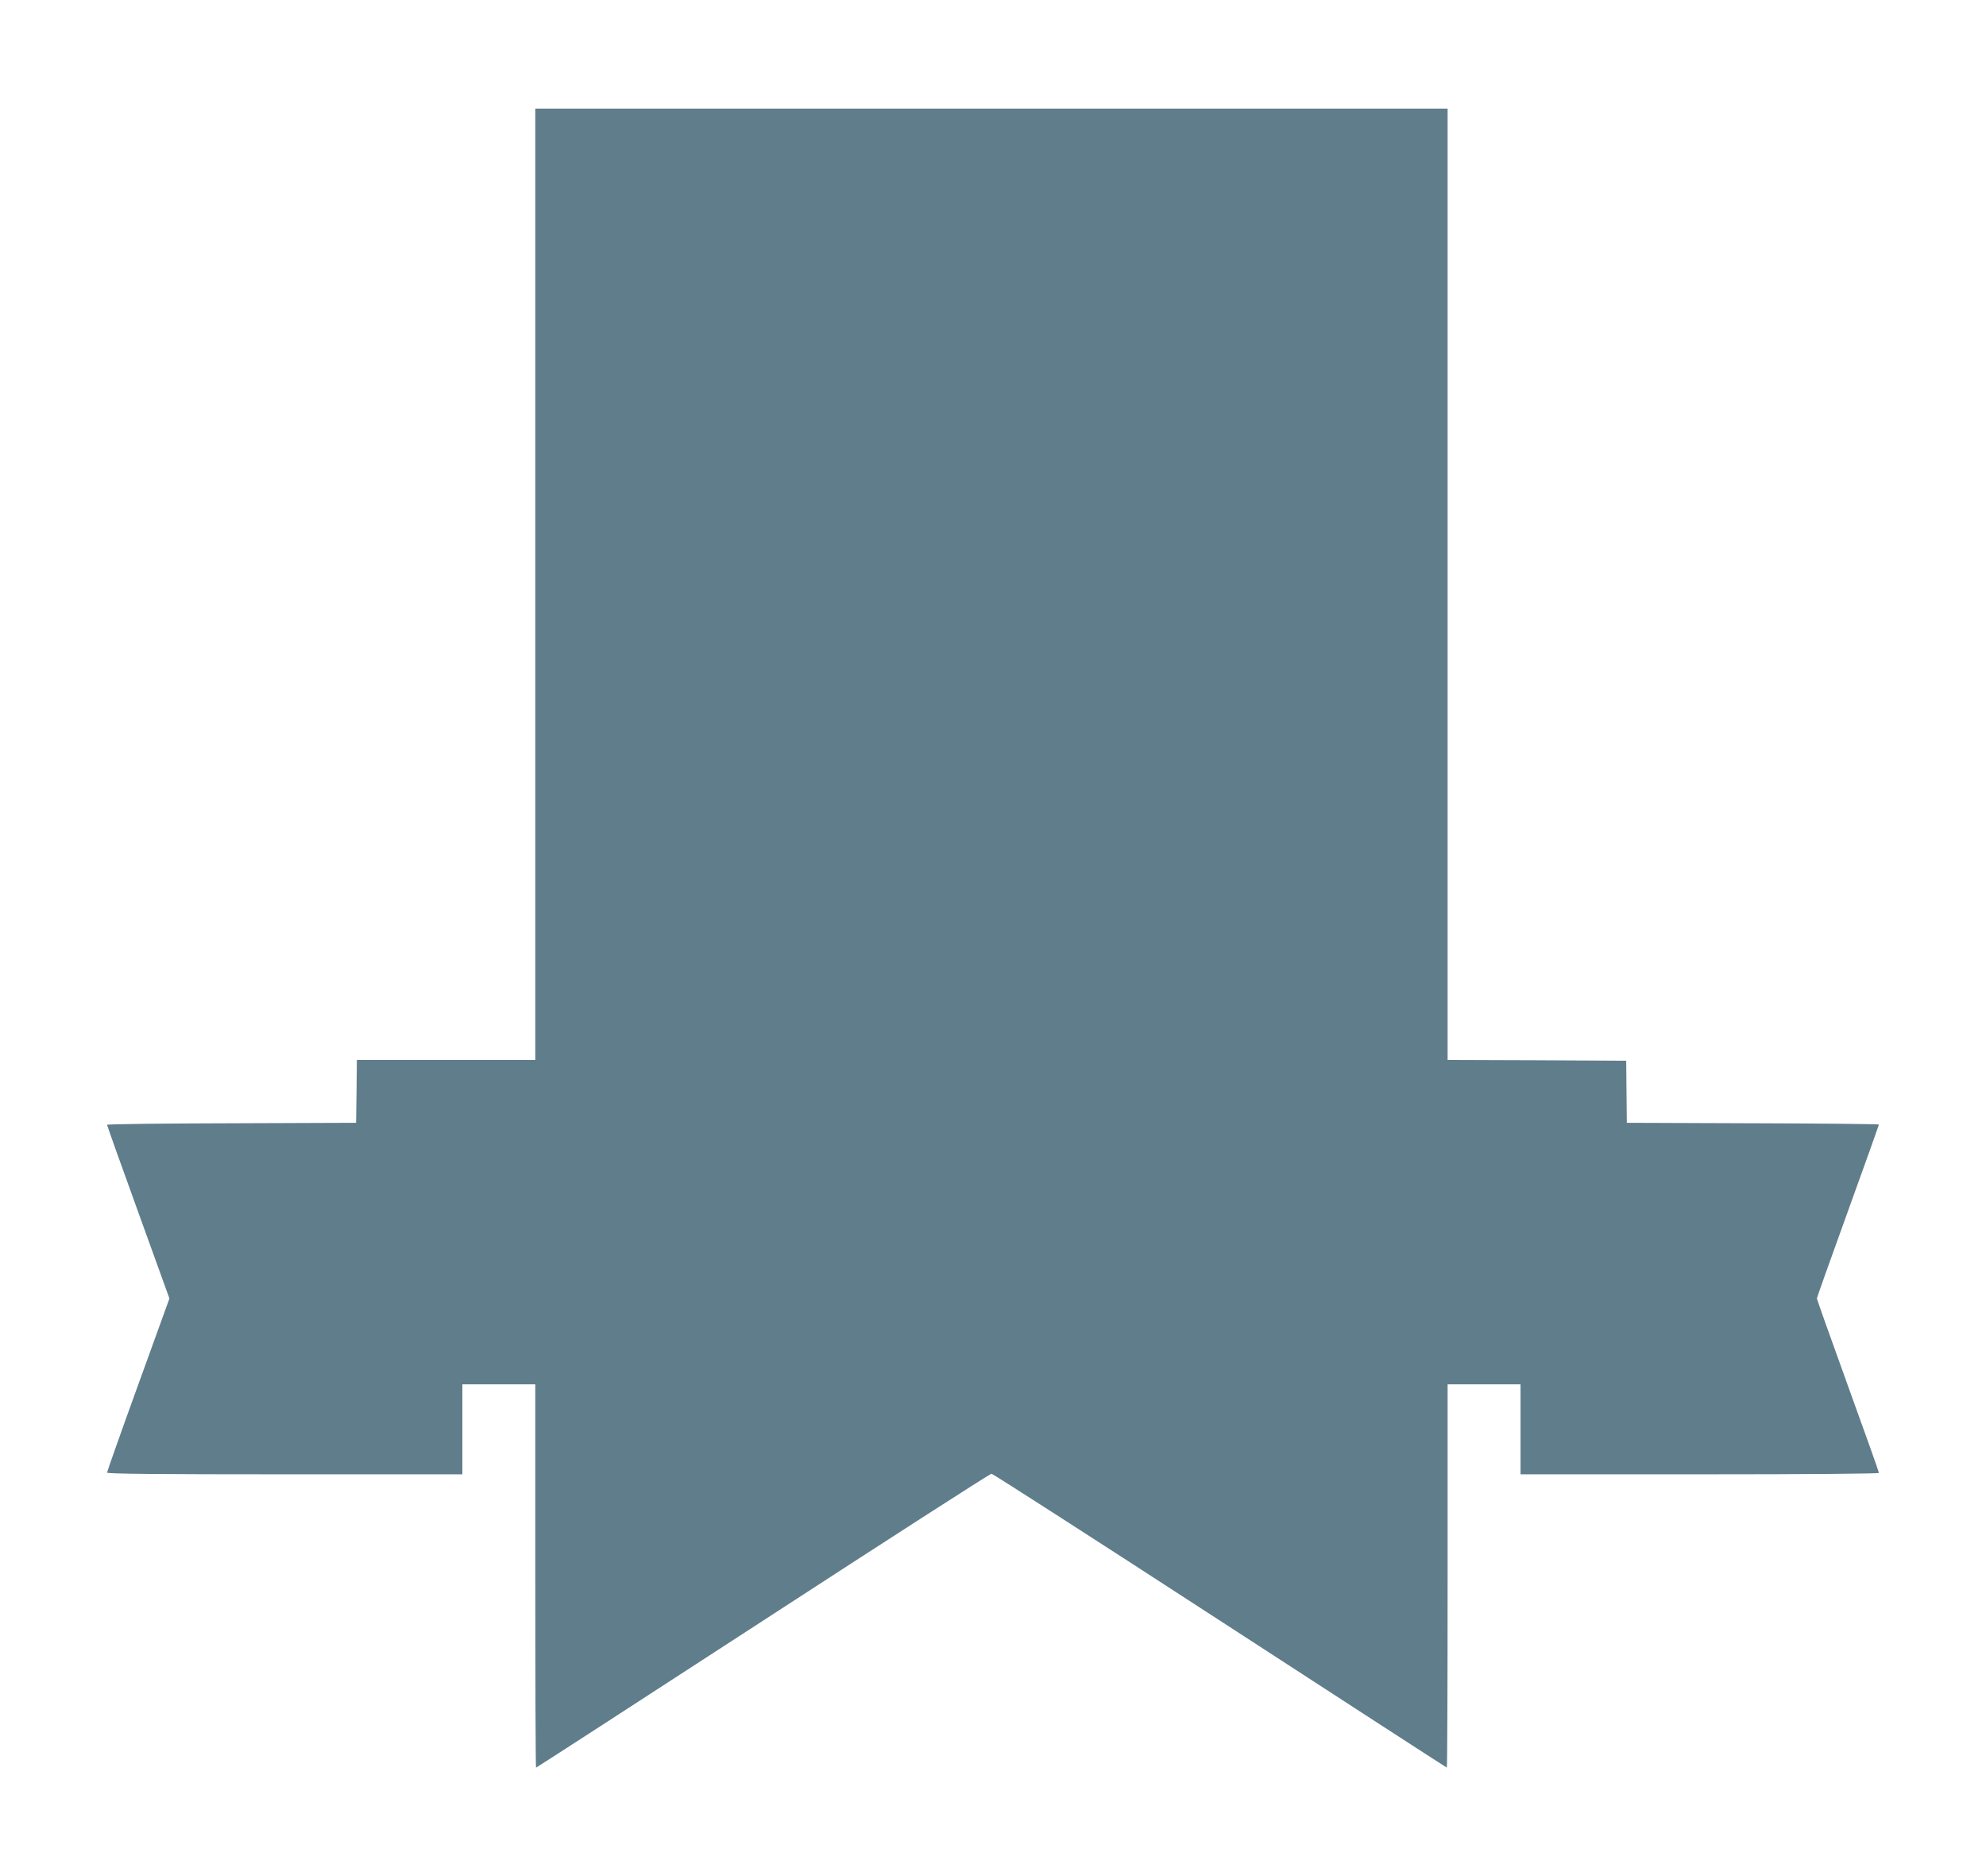 <?xml version="1.0" standalone="no"?>
<!DOCTYPE svg PUBLIC "-//W3C//DTD SVG 20010904//EN"
 "http://www.w3.org/TR/2001/REC-SVG-20010904/DTD/svg10.dtd">
<svg version="1.0" xmlns="http://www.w3.org/2000/svg"
 width="1280pt" height="1209pt" viewBox="0 0 1280 1209"
 preserveAspectRatio="xMidYMid meet">
<g transform="translate(0,1209) scale(0.1,-0.1)"
fill="#607d8b" stroke="none">
<path d="M3450 8325 l0 -3065 -575 0 -575 0 -2 -203 -3 -202 -802 -3 c-442 -1
-803 -5 -803 -10 0 -4 90 -257 201 -563 l201 -556 -201 -555 c-111 -306 -201
-561 -201 -567 0 -8 317 -11 1145 -11 l1145 0 0 290 0 290 235 0 235 0 0
-1235 c0 -679 2 -1235 5 -1235 3 0 661 426 1463 947 801 521 1464 947 1472
947 8 0 671 -426 1473 -947 802 -521 1460 -947 1462 -947 3 0 5 556 5 1235 l0
1235 235 0 235 0 0 -290 0 -290 1155 0 c719 0 1155 4 1155 9 0 6 -90 259 -200
562 -110 304 -200 557 -200 562 0 6 90 258 200 562 110 304 200 556 200 559 0
3 -366 7 -812 8 l-813 3 -2 200 -2 200 -575 3 -576 2 0 3065 0 3065 -2940 0
-2940 0 0 -3065z"/>
</g>
</svg>
